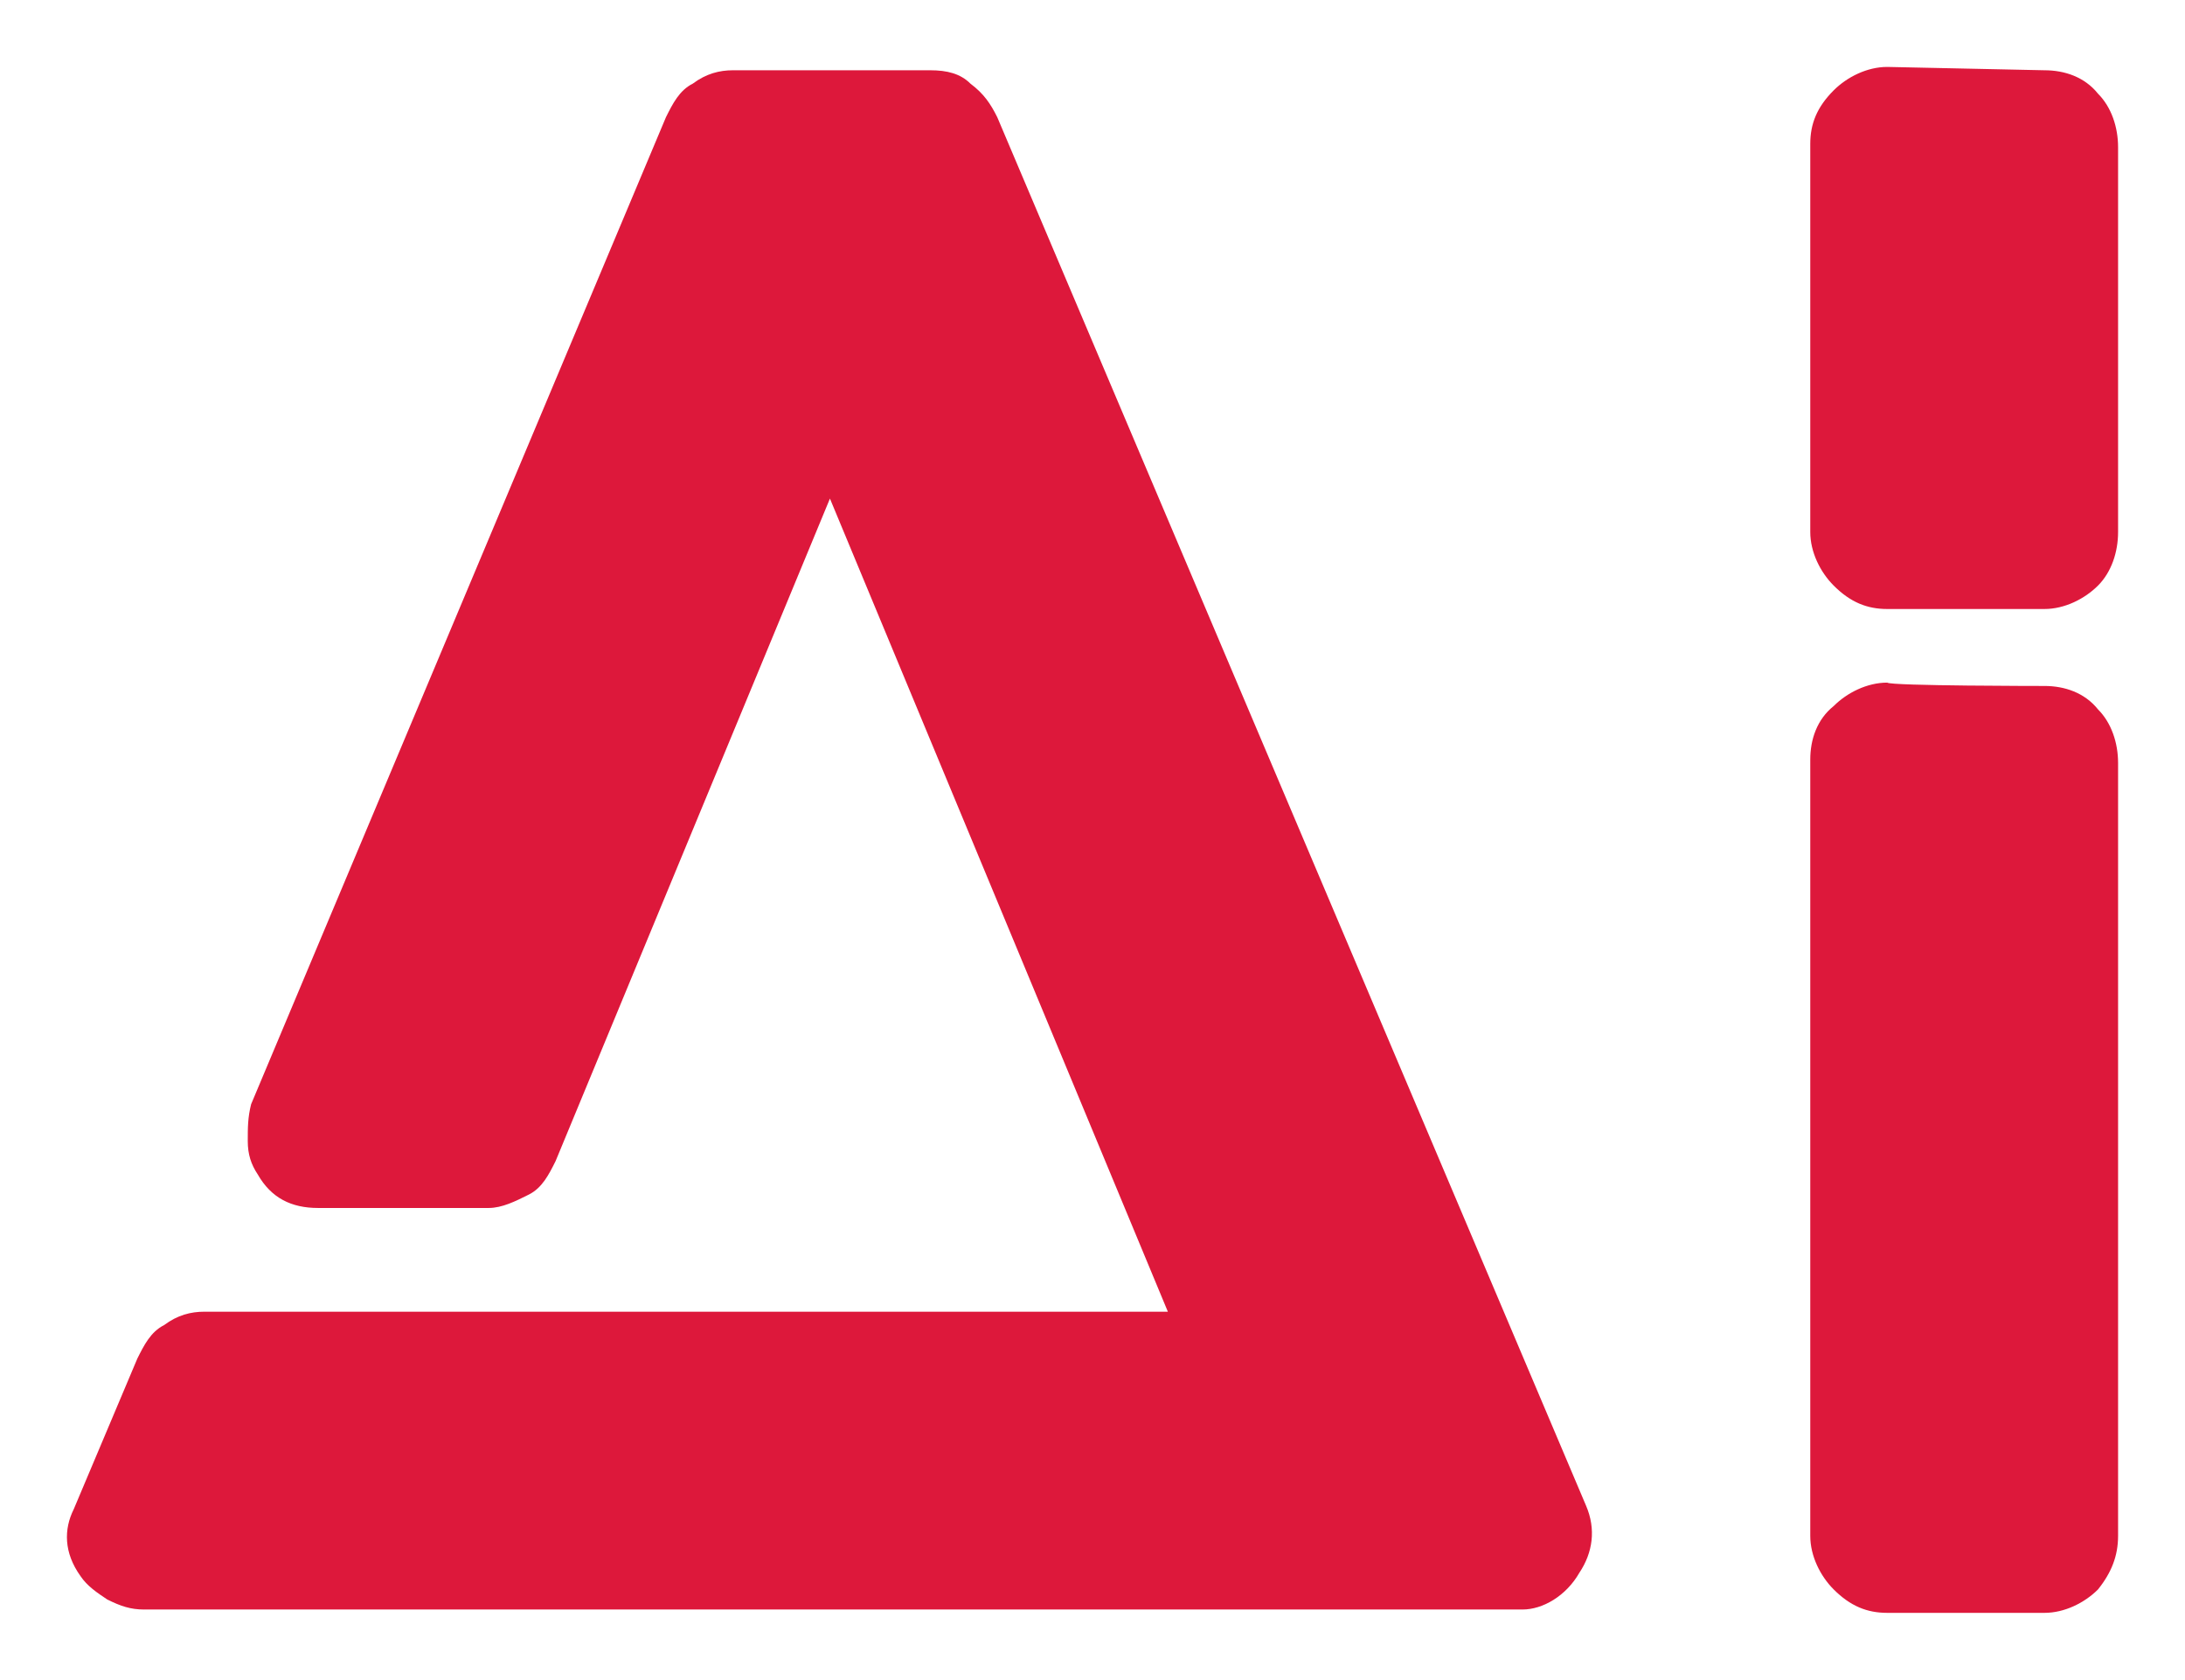 <svg xmlns="http://www.w3.org/2000/svg" xmlns:svg="http://www.w3.org/2000/svg" id="DraiperLogo" x="0px" y="0px" viewBox="0 0 65.305 50.2" xml:space="preserve"><g id="ai" fill="#dd183b" transform="translate(-94.795,0.7)">	<path id="a" d="m 142.2,44.3 c 0.3,0.7 0.2,1.4 -0.2,2 -0.4,0.7 -1.1,1.1 -1.7,1.1 H 99.1 C 98.7,47.4 98.4,47.3 98,47.1 97.7,46.9 97.4,46.7 97.2,46.4 96.7,45.7 96.7,45 97,44.4 l 1.9,-4.5 c 0.2,-0.4 0.4,-0.8 0.8,-1 0.4,-0.3 0.8,-0.4 1.2,-0.4 h 28.8 L 119.6,14.2 111.4,34 c -0.2,0.4 -0.4,0.8 -0.8,1 -0.4,0.2 -0.8,0.4 -1.2,0.4 h -5.1 c -0.8,0 -1.4,-0.3 -1.8,-1 -0.2,-0.3 -0.3,-0.6 -0.3,-1 0,-0.4 0,-0.7 0.1,-1.1 L 114.7,2.8 c 0.2,-0.4 0.4,-0.8 0.8,-1 0.4,-0.3 0.8,-0.4 1.2,-0.4 h 5.9 c 0.5,0 0.9,0.1 1.2,0.4 0.4,0.3 0.6,0.6 0.8,1 z"></path>	<g id="i">		<path id="i_dot" d="m 155.9,1.4 c 0.6,0 1.2,0.2 1.6,0.7 0.4,0.4 0.6,1 0.6,1.6 v 11.5 c 0,0.6 -0.2,1.2 -0.6,1.6 -0.4,0.4 -1,0.7 -1.6,0.7 h -4.7 c -0.6,0 -1.1,-0.2 -1.6,-0.7 -0.4,-0.4 -0.7,-1 -0.7,-1.6 V 3.6 c 0,-0.6 0.2,-1.1 0.7,-1.6 0.4,-0.4 1,-0.7 1.6,-0.7 z"></path>		<path id="i_body" d="m 155.9,19.8 c 0.6,0 1.2,0.2 1.6,0.7 0.4,0.4 0.6,1 0.6,1.6 v 23.1 c 0,0.6 -0.2,1.1 -0.6,1.6 -0.4,0.4 -1,0.7 -1.6,0.7 h -4.7 c -0.6,0 -1.1,-0.2 -1.6,-0.7 -0.4,-0.4 -0.7,-1 -0.7,-1.6 V 22 c 0,-0.6 0.2,-1.2 0.7,-1.6 0.4,-0.4 1,-0.7 1.6,-0.7 0.1,0.1 4.7,0.1 4.7,0.1 z"></path>	</g></g></svg>